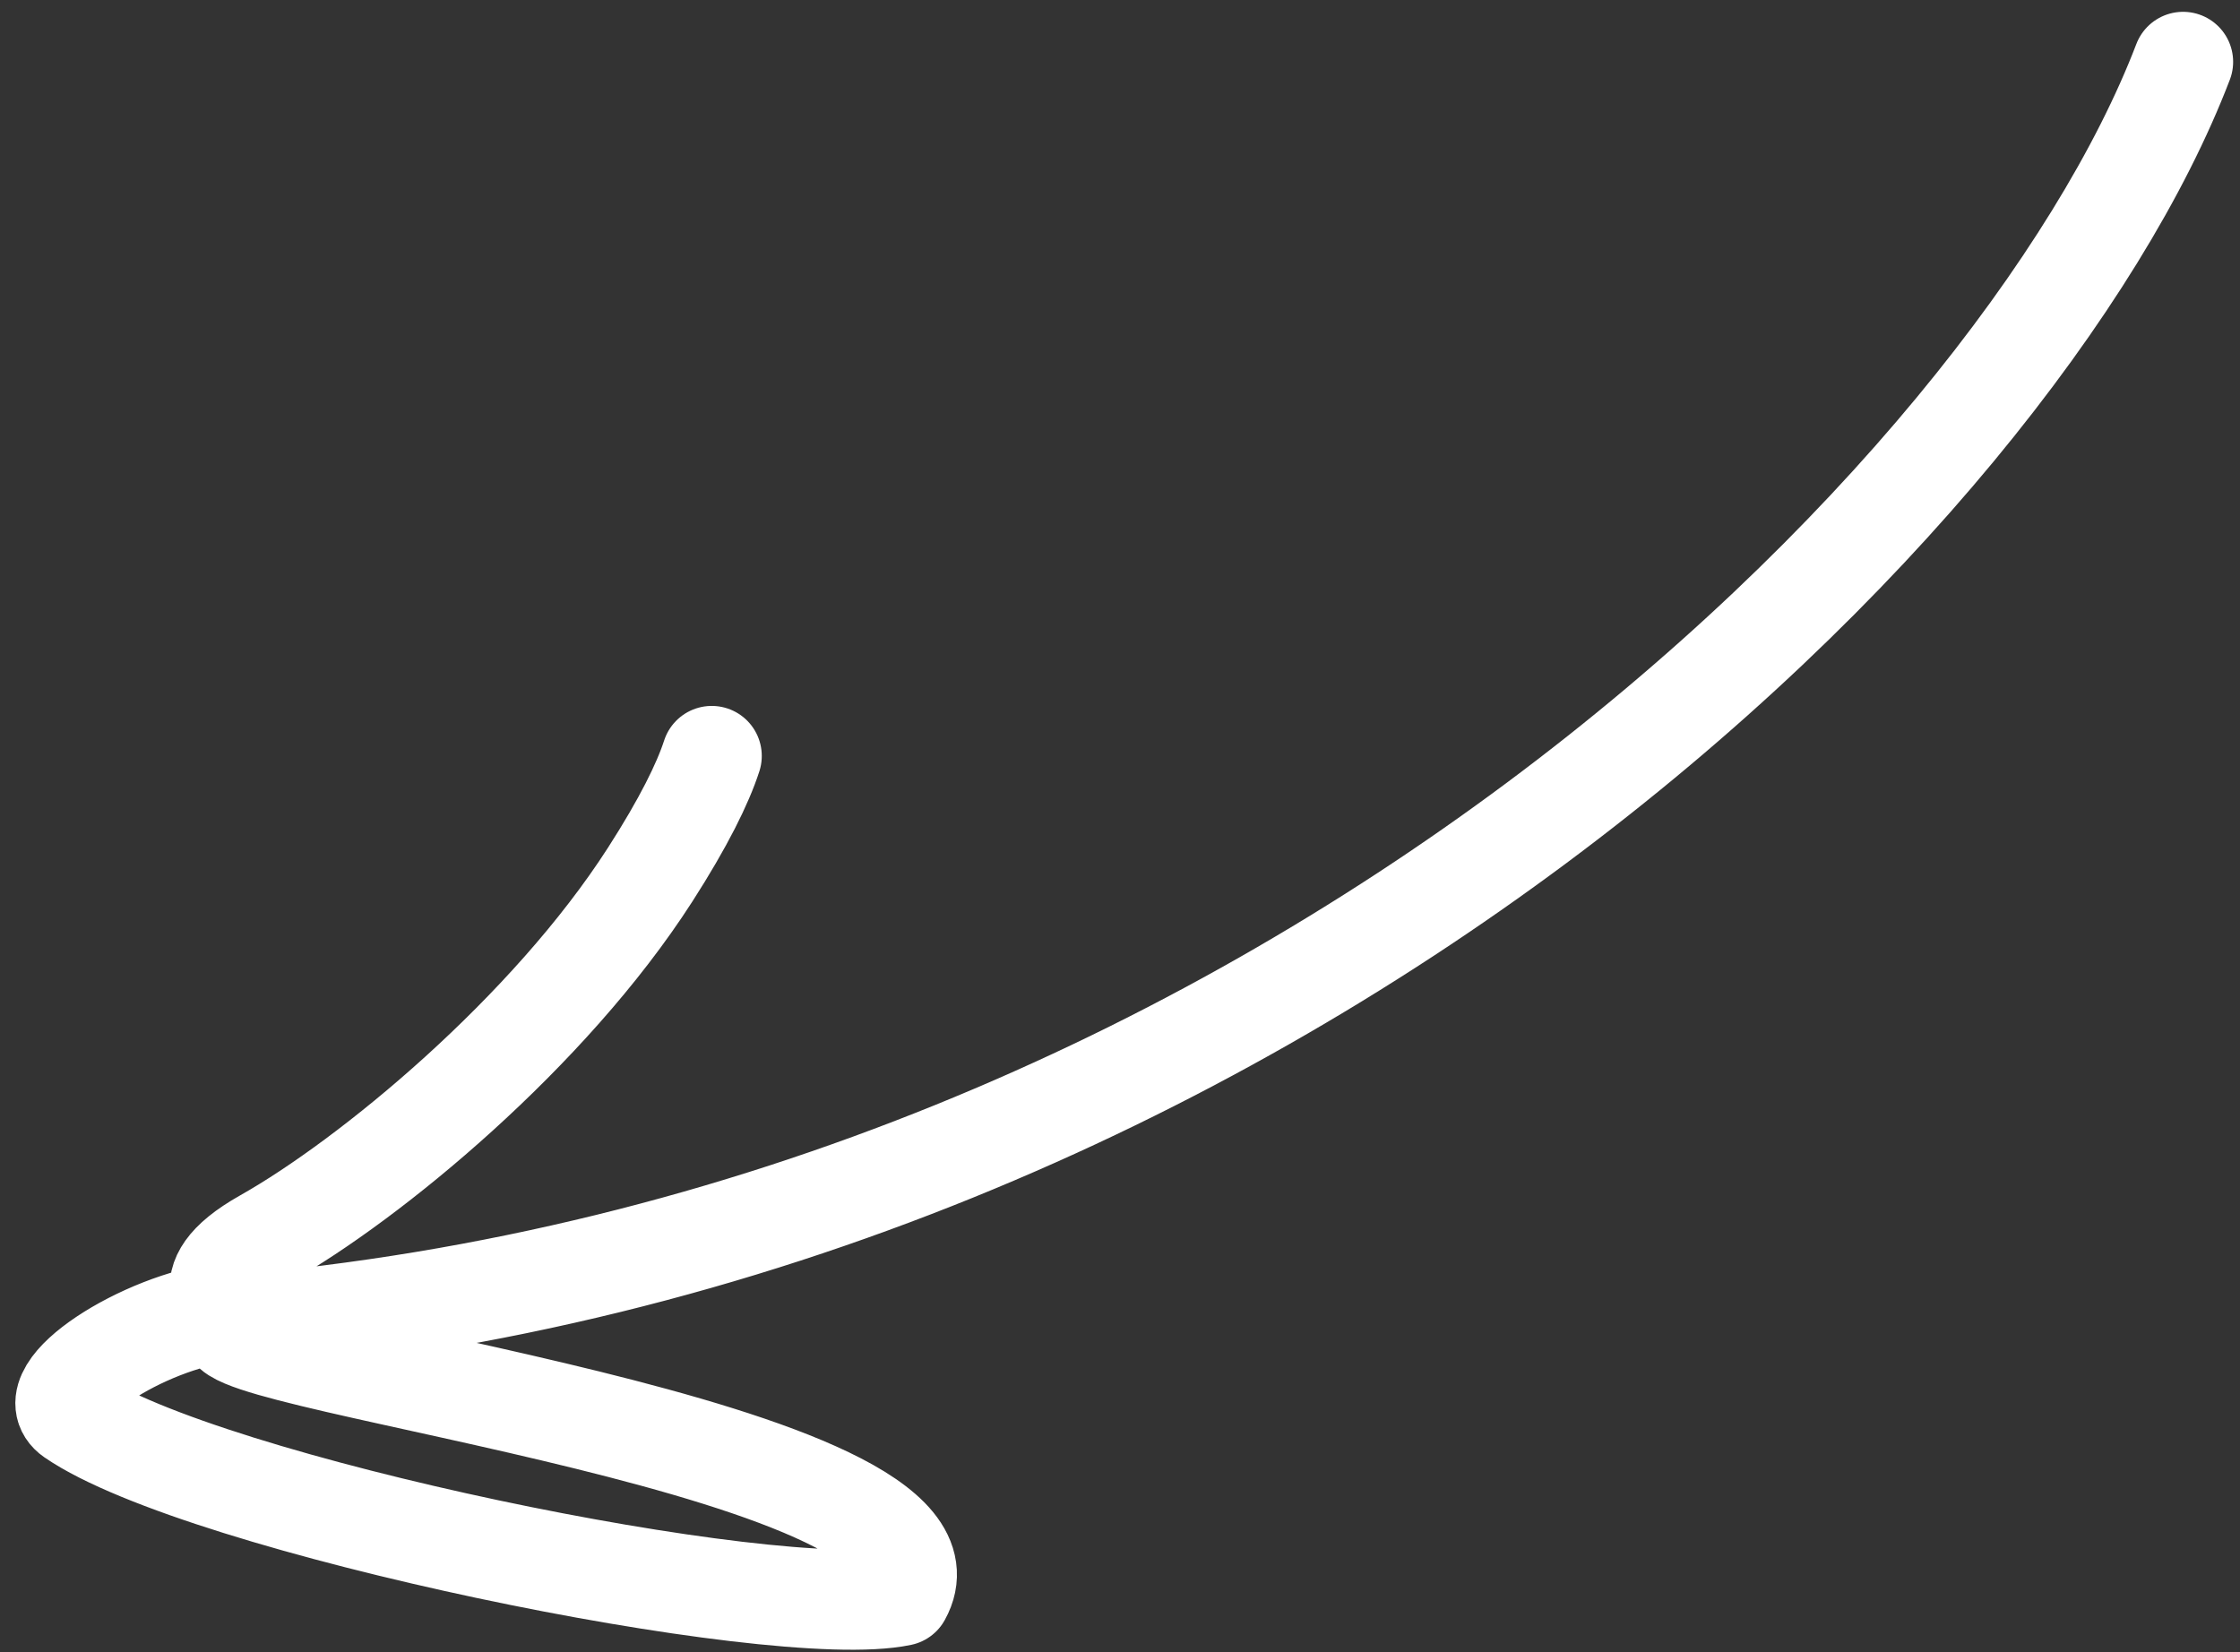 <svg width="141" height="104" viewBox="0 0 141 104" fill="none" xmlns="http://www.w3.org/2000/svg">
<rect x="0" y="0" width="141" height="104" fill="#333333" stroke="none"/>
<path d="M137.418 3.894C126.994 31.159 80.299 77.864 14.556 83.445C12.994 85.805 61.823 91.284 56.712 100.468C48.78 102.143 12.684 94.729 4.584 89.154C2.269 87.56 8.996 83.221 14.164 82.604C15.159 82.485 11.504 80.907 16.66 78.001C23.311 74.251 34.548 64.988 40.922 55.067C43.041 51.767 44.242 49.319 44.801 47.591" stroke="white" stroke-width="6.3" stroke-linecap="round" stroke-linejoin="round"/>
</svg>
